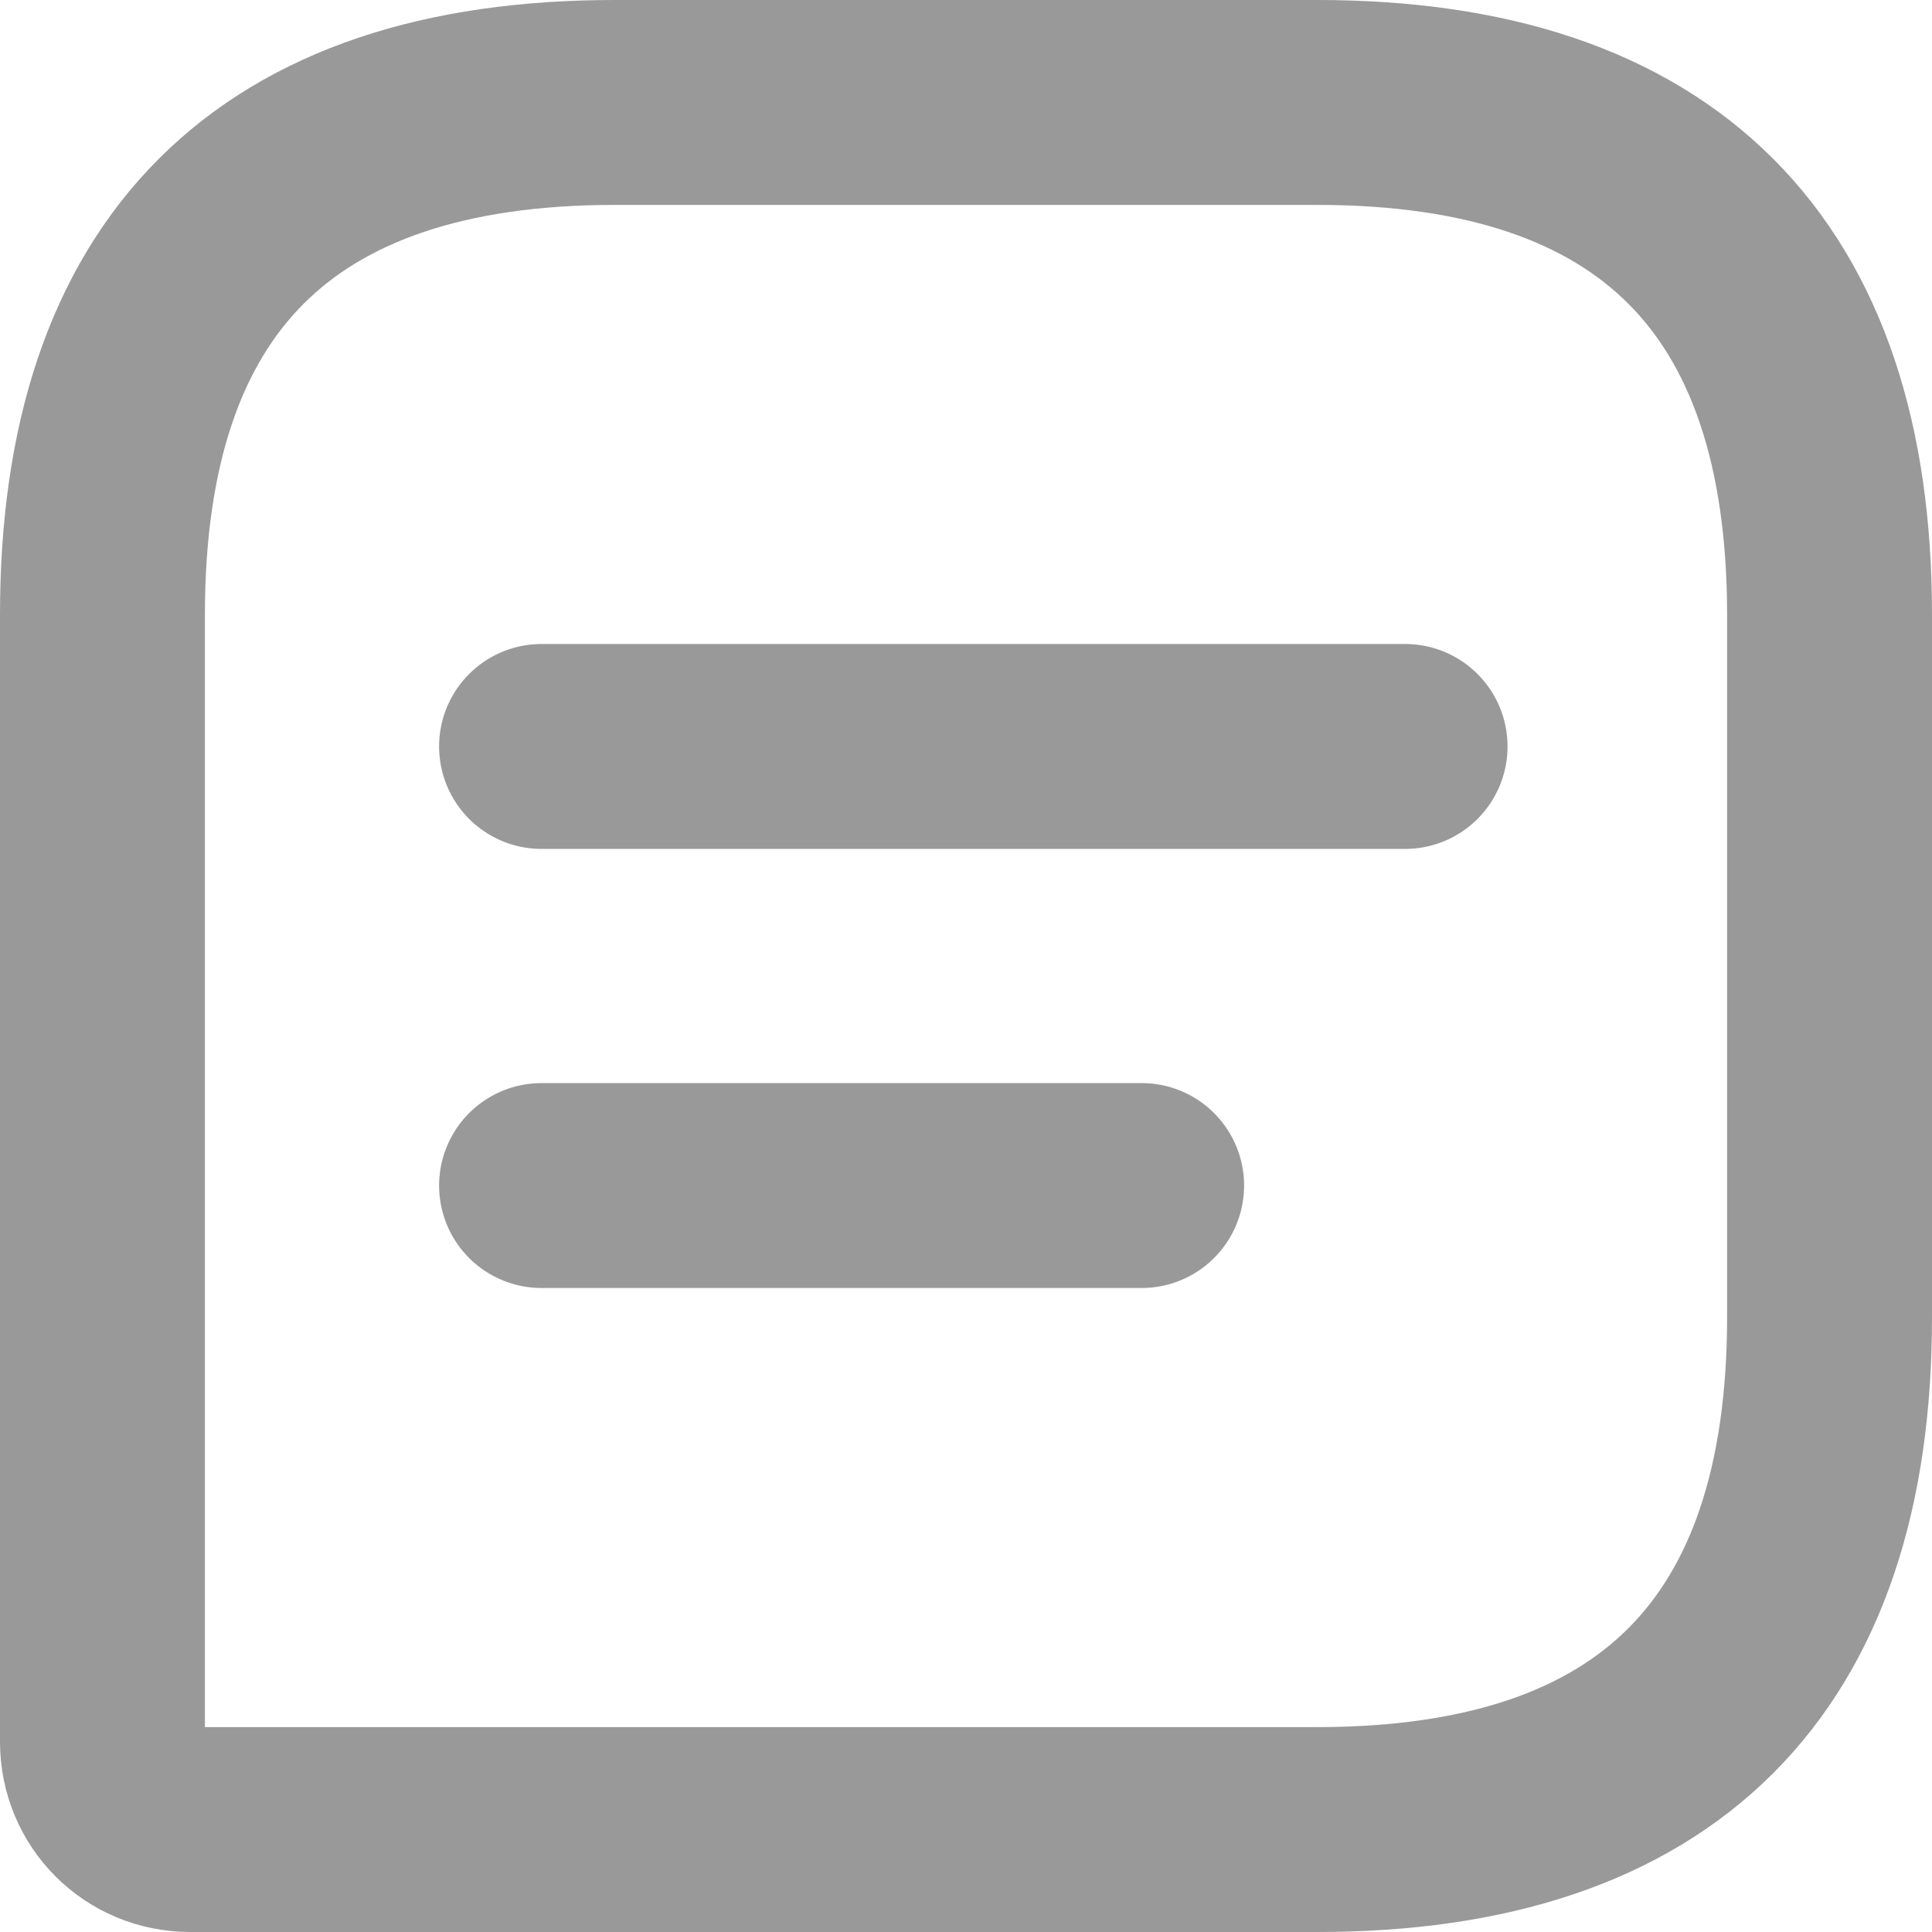 <?xml version="1.0" encoding="UTF-8"?>
<svg width="132px" height="132px" viewBox="0 0 132 132" version="1.1" xmlns="http://www.w3.org/2000/svg" xmlns:xlink="http://www.w3.org/1999/xlink">
    <title>用户手册</title>
    <g id="页面-1" stroke="none" stroke-width="1" fill="none" fill-rule="evenodd" stroke-dasharray="0,0" stroke-linecap="round" stroke-linejoin="round">
        <g id="ECSS-产品介绍页面" transform="translate(-545, -8070)" fill-rule="nonzero" stroke="#999999" stroke-width="14">
            <g id="编组-5" transform="translate(240, 7920)">
                <g id="编组-26" transform="translate(0, 100)">
                    <path d="M347,57 C323.8,57 312,68.8 312,92 L312,169 C312,172.345 314.655,175 318,175 L395,175 C418.2,175 430,163.2 430,140 L430,92 C430,68.8 418.2,57 395,57 L347,57 Z M342,101 L401,101 M342,131 L383,131" id="用户手册"></path>
                </g>
            </g>
        </g>
    </g>
</svg>